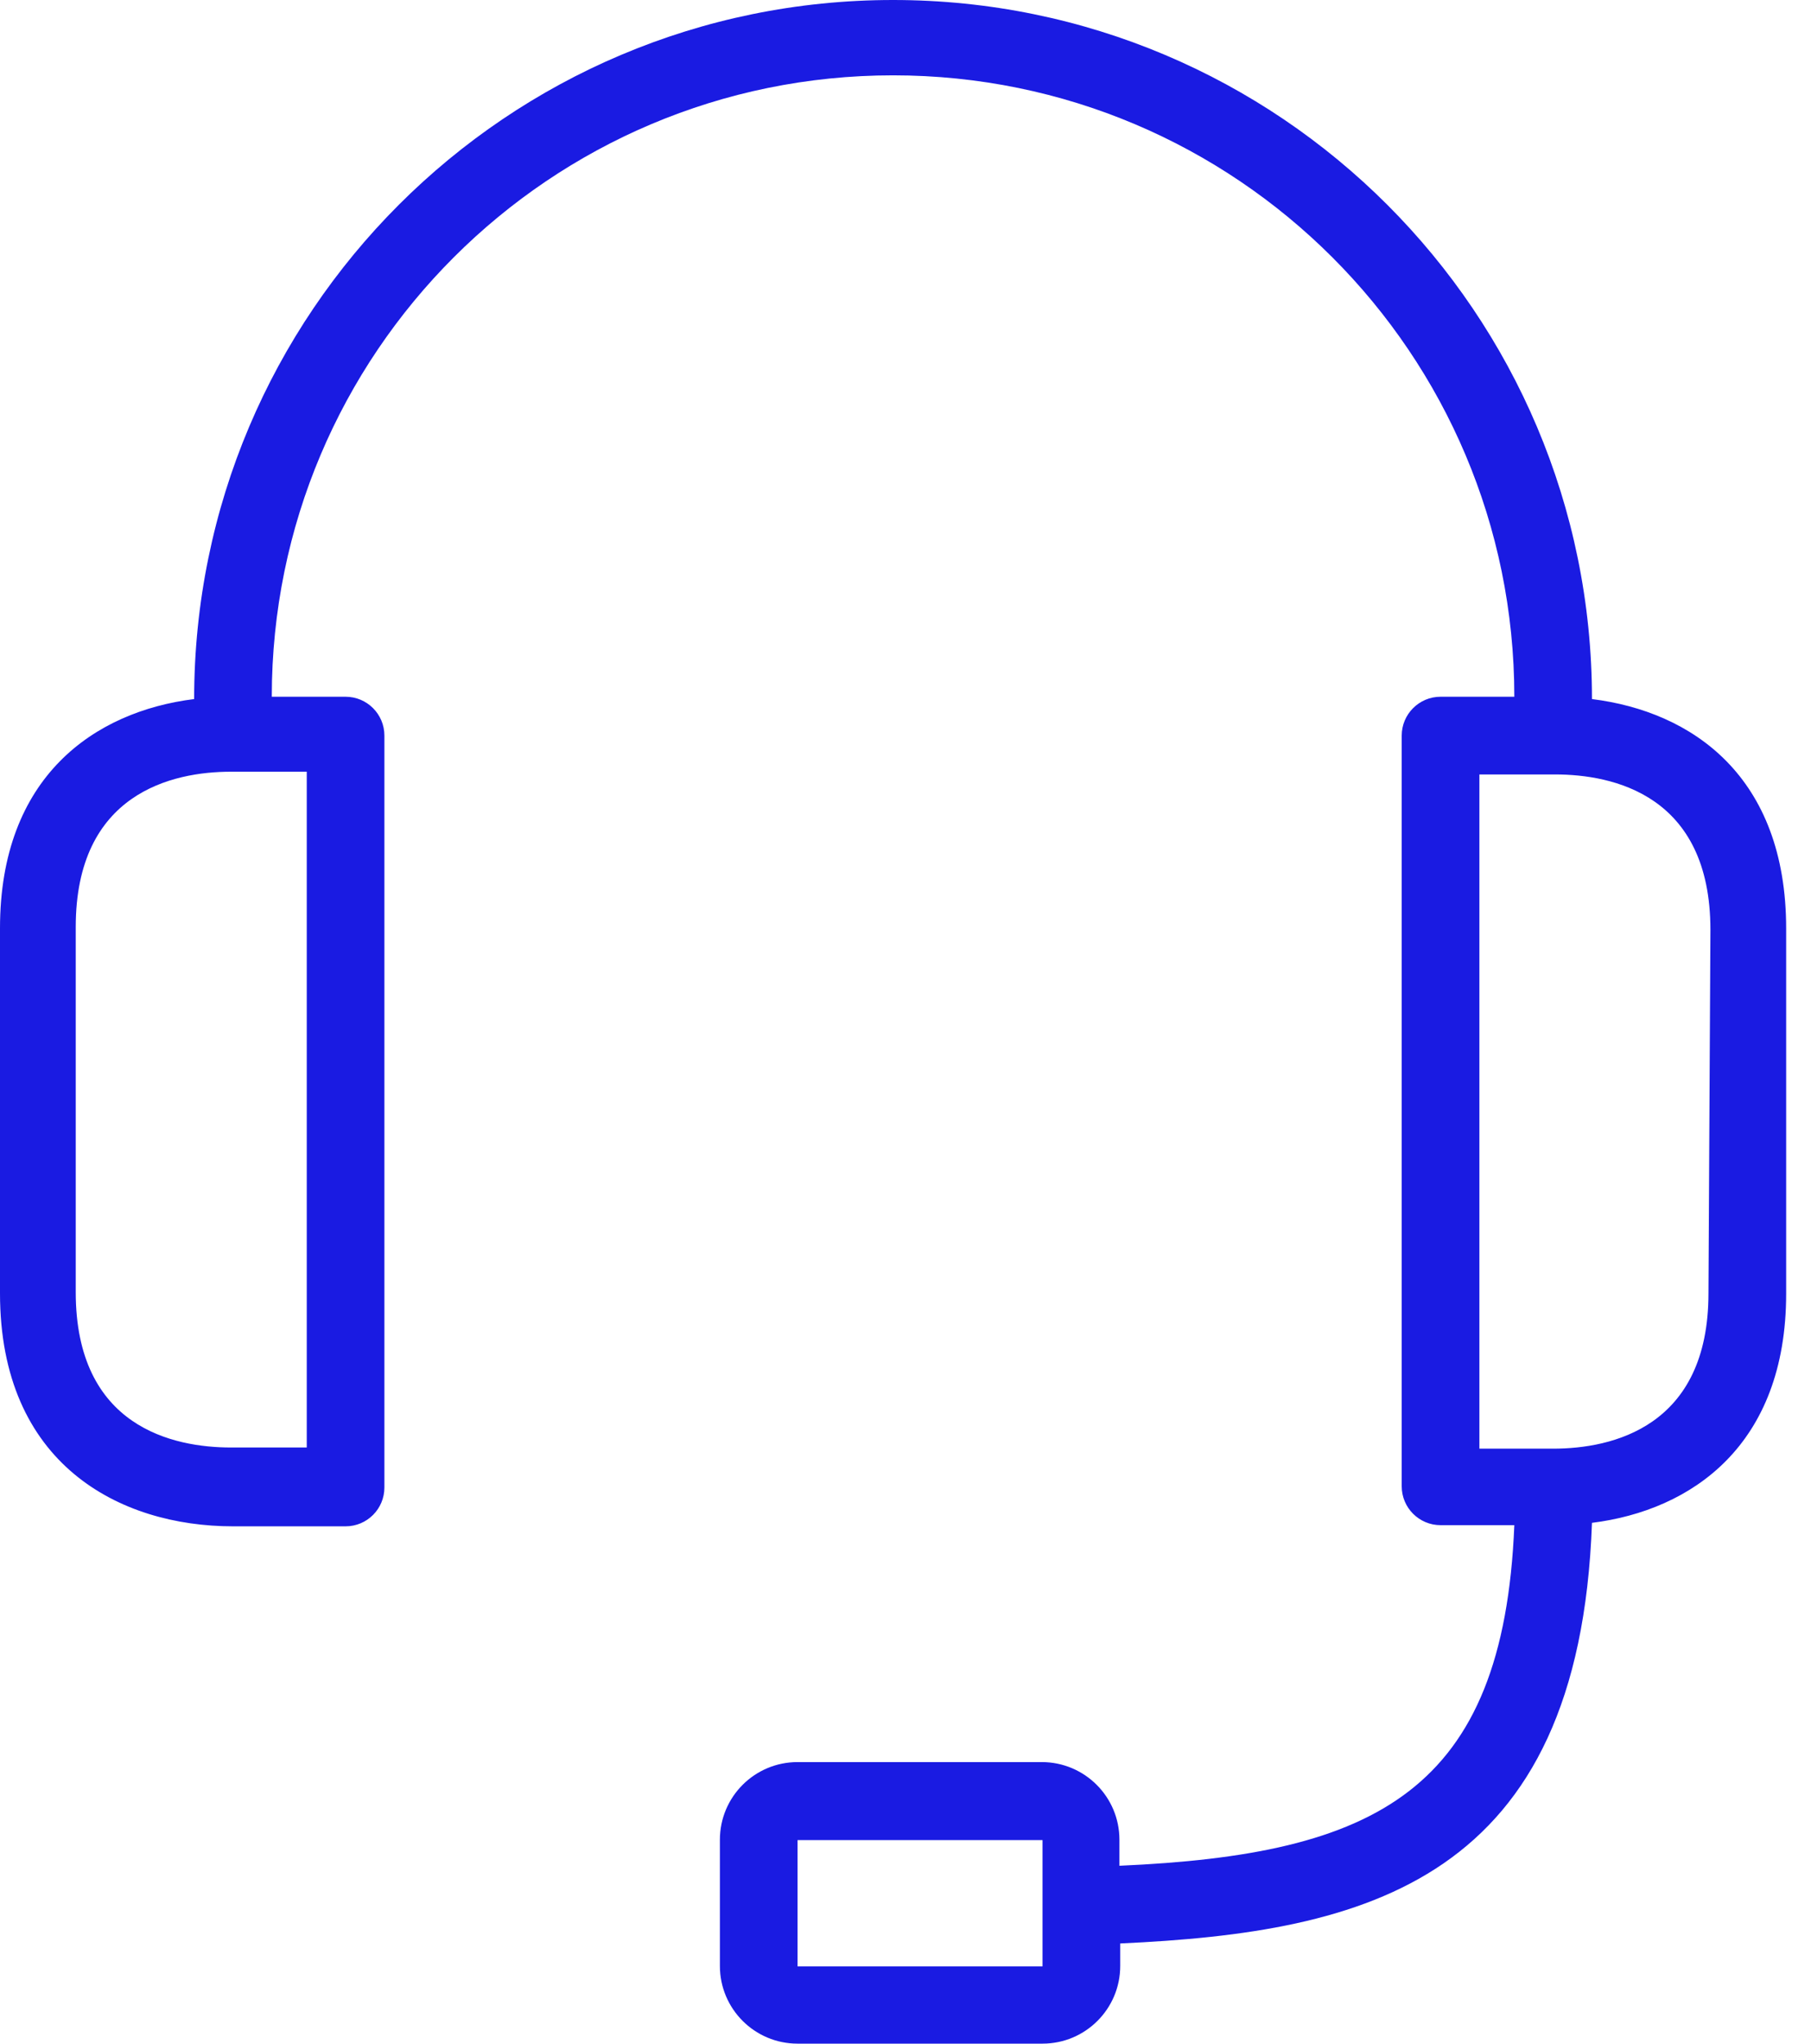 <?xml version="1.0" encoding="UTF-8"?> <svg xmlns="http://www.w3.org/2000/svg" width="39" height="44" viewBox="0 0 39 44" fill="none"> <g clip-path="url(#clip0)"> <path d="M34.283 15.051C34.283 6.739 27.545 0 19.232 0C10.92 0 4.181 6.739 4.181 15.051C2.032 15.319 0 16.724 0 19.985V27.845C0 31.524 2.575 32.862 5.017 32.862H7.442C7.904 32.862 8.278 32.488 8.278 32.026V15.837C8.278 15.376 7.904 15.001 7.442 15.001H5.853C5.853 7.612 11.843 1.622 19.232 1.622C26.621 1.622 32.611 7.612 32.611 15.001H31.022C30.561 15.001 30.186 15.376 30.186 15.837V32.001C30.186 32.462 30.561 32.837 31.022 32.837H32.611C32.377 38.581 29.618 39.928 24.107 40.17V39.61C24.107 38.686 23.358 37.938 22.435 37.938H17.175C16.252 37.938 15.503 38.686 15.503 39.61V42.328C15.503 43.251 16.252 44 17.175 44H22.451C23.375 44 24.124 43.251 24.124 42.328V41.843C29.425 41.6 34.008 40.505 34.283 32.787C36.432 32.519 38.465 31.114 38.465 27.853V19.993C38.465 16.715 36.441 15.319 34.283 15.051ZM6.606 16.615V31.165H4.975C3.738 31.165 1.631 30.73 1.631 27.82V19.96C1.631 17.075 3.713 16.615 4.975 16.615H6.606ZM22.451 42.336H17.175V39.618H22.451V42.336ZM36.792 27.845C36.792 30.73 34.71 31.19 33.447 31.19H31.859V16.674H33.489C34.727 16.674 36.834 17.108 36.834 20.018L36.792 27.845Z" fill="#1A1BE2"></path> </g> <defs> <clipPath id="clip0"> <rect width="38.465" height="44" fill="white"></rect> </clipPath> </defs> </svg> 
